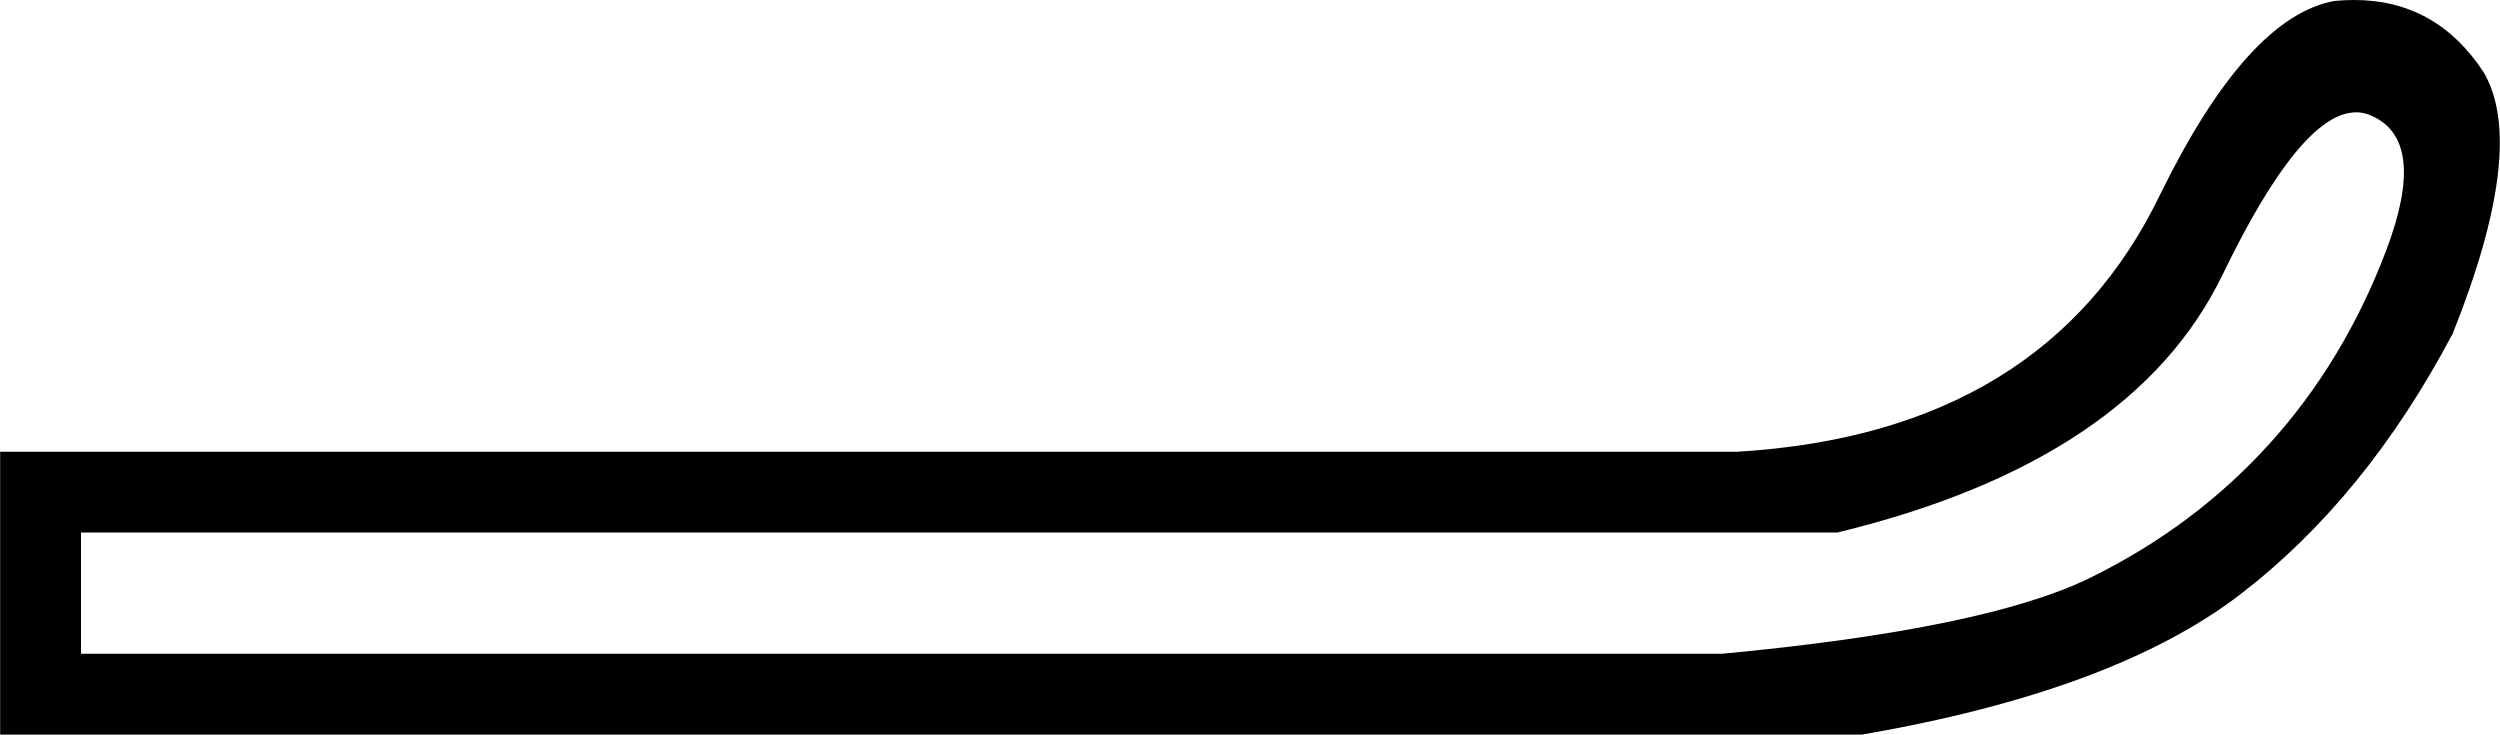 <?xml version="1.0" encoding="UTF-8"?>
<svg id="a" data-name="Ebene 1" xmlns="http://www.w3.org/2000/svg" width="12.252mm" height="3.6mm" viewBox="0 0 34.73 10.206">
  <path d="M32.731,1.561c-.508,0-1.126,.751-1.852,2.253-.835,1.728-2.62,2.922-5.355,3.585H1.123v1.684H23.926c2.447-.23,4.153-.583,5.118-1.058,.965-.475,1.792-1.094,2.483-1.857s1.231-1.656,1.62-2.678c.389-1.022,.324-1.648-.194-1.879-.071-.034-.145-.051-.221-.051Zm-.026-1.561c.763,0,1.364,.336,1.802,1.007,.403,.691,.259,1.9-.432,3.628-.806,1.526-1.792,2.735-2.958,3.628-1.166,.893-2.915,1.54-5.247,1.943H0v-3.93H24.142c2.85-.173,4.808-1.368,5.874-3.585,.806-1.641,1.612-2.534,2.419-2.678,.092-.009,.183-.013,.271-.013Z"/>
</svg>